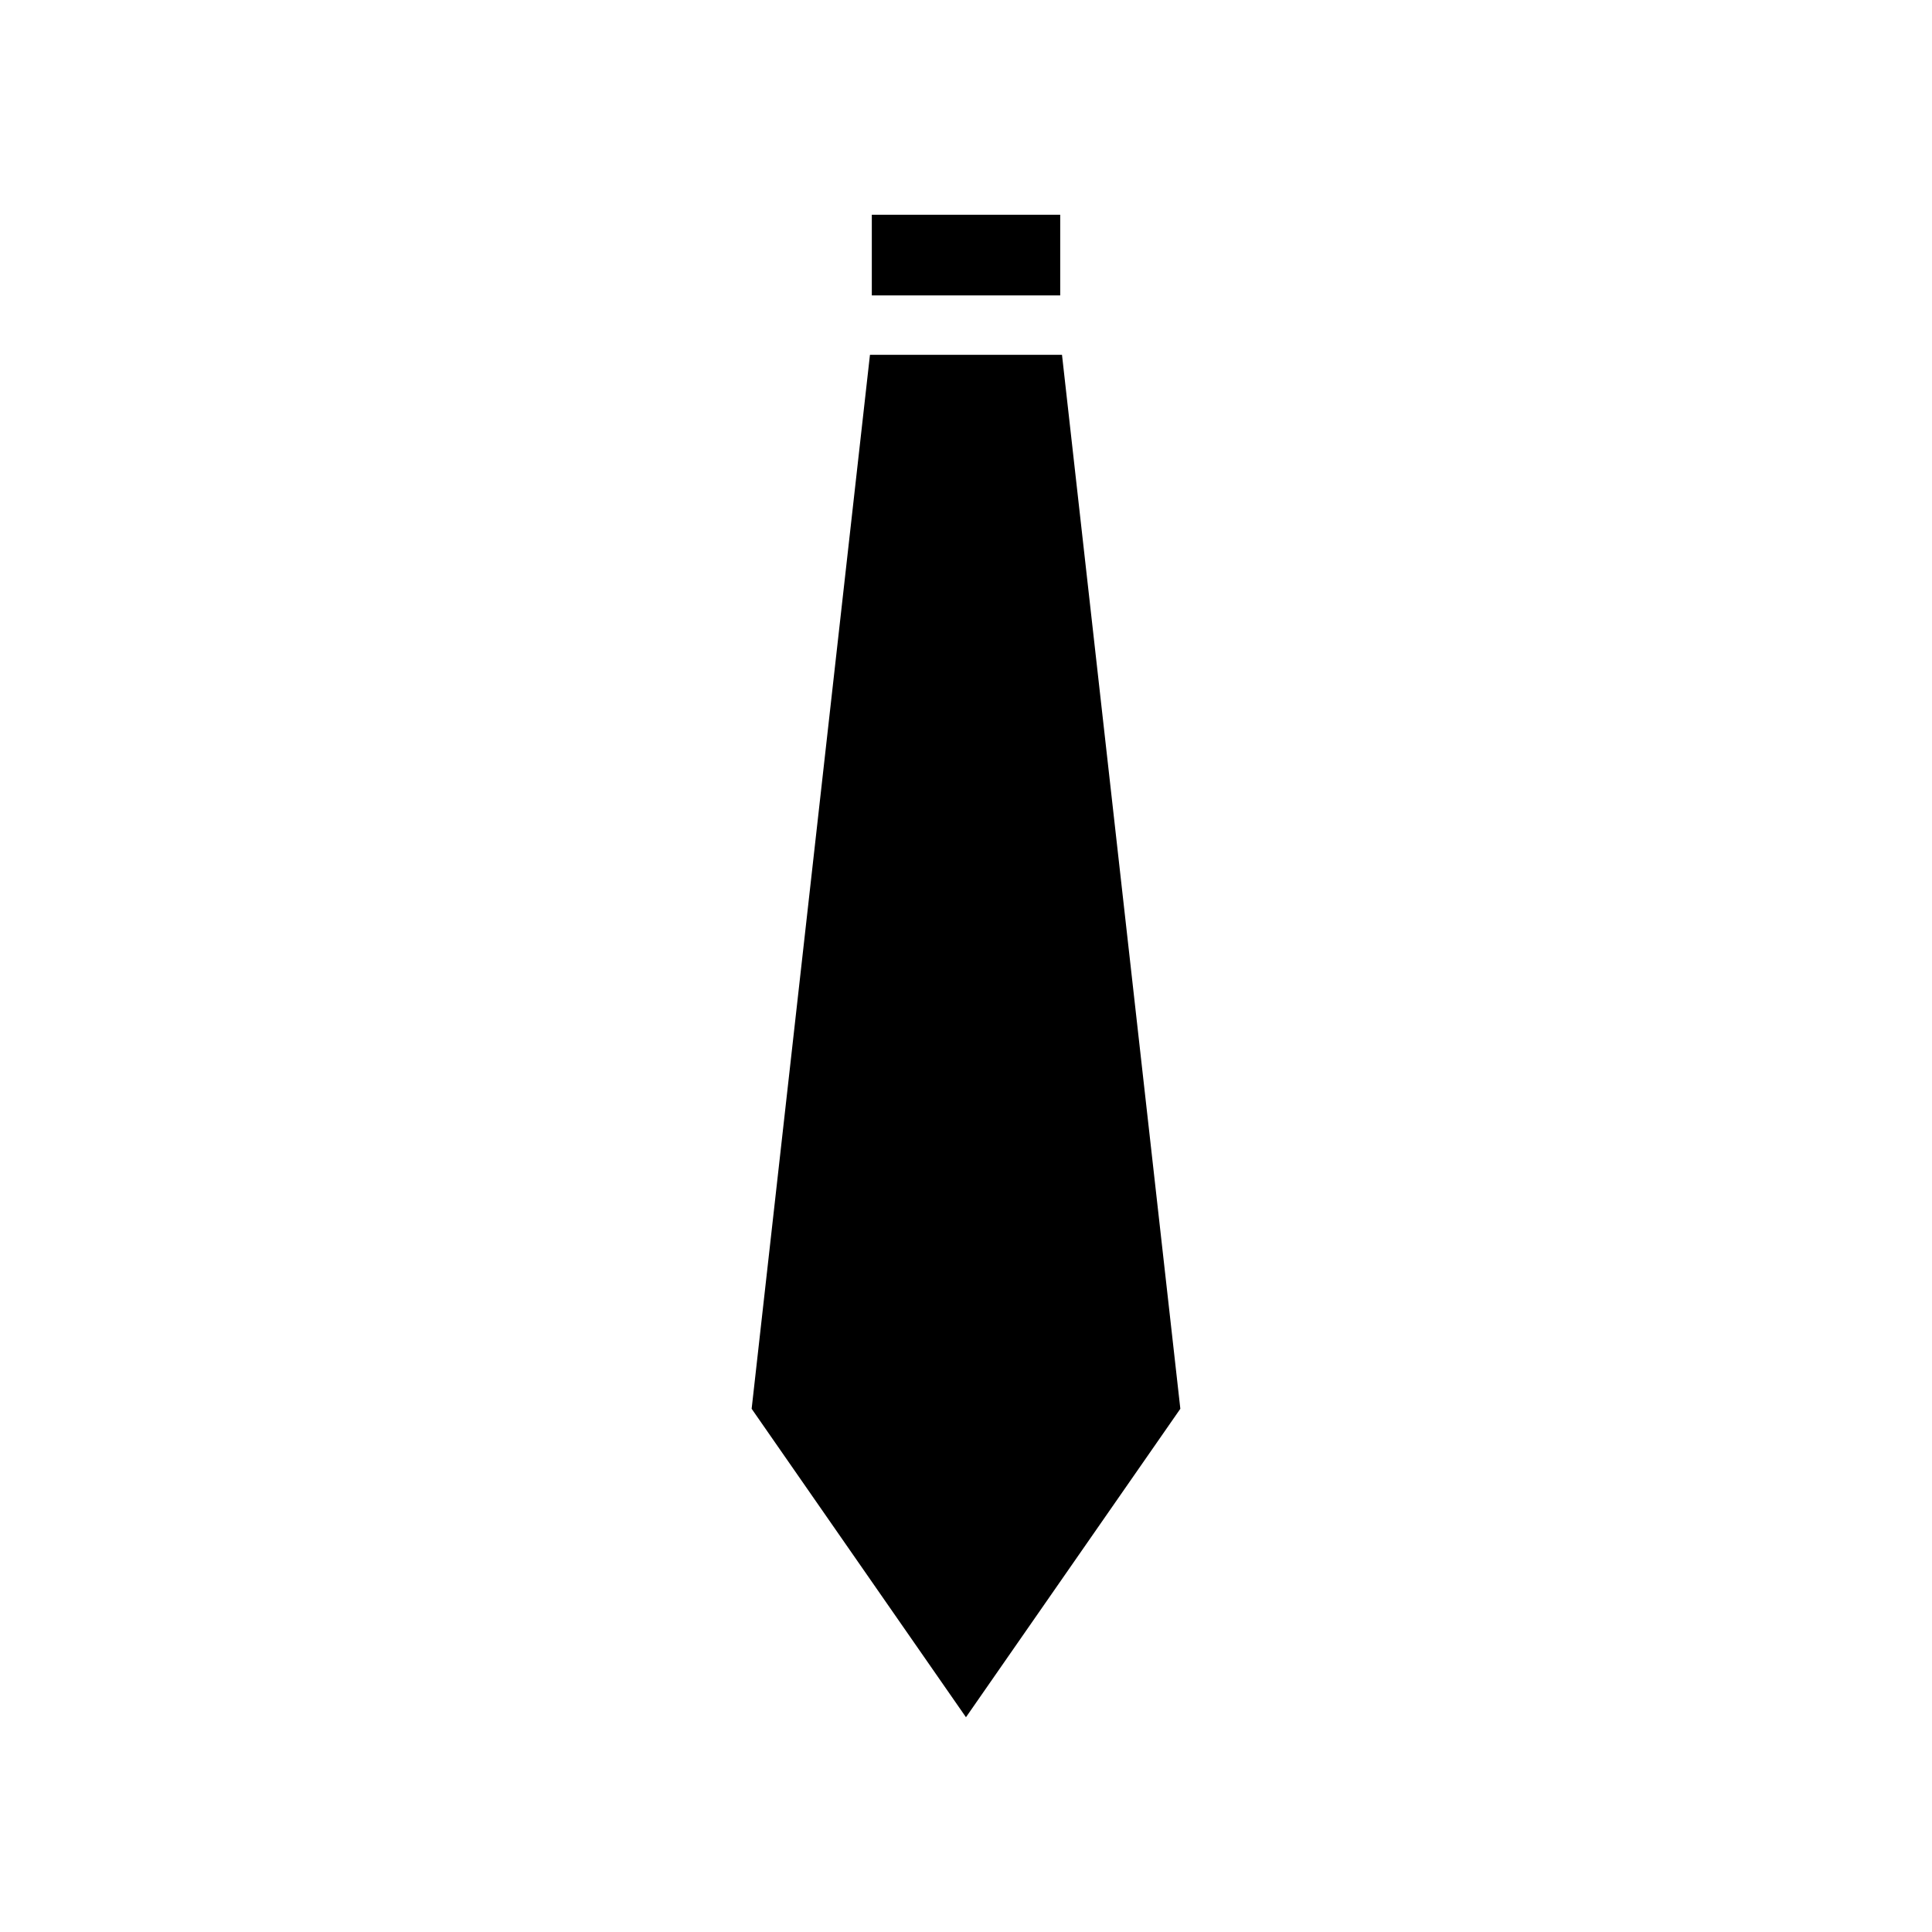 <?xml version="1.0" encoding="UTF-8"?>
<!-- Uploaded to: SVG Repo, www.svgrepo.com, Generator: SVG Repo Mixer Tools -->
<svg fill="#000000" width="800px" height="800px" version="1.1" viewBox="144 144 512 512" xmlns="http://www.w3.org/2000/svg">
 <g>
  <path d="m375.04 200.91h49.926v21.375h-49.926z"/>
  <path d="m425.44 238.03h-50.891l-31.355 279.31 56.797 81.746 56.812-81.746z"/>
 </g>
</svg>